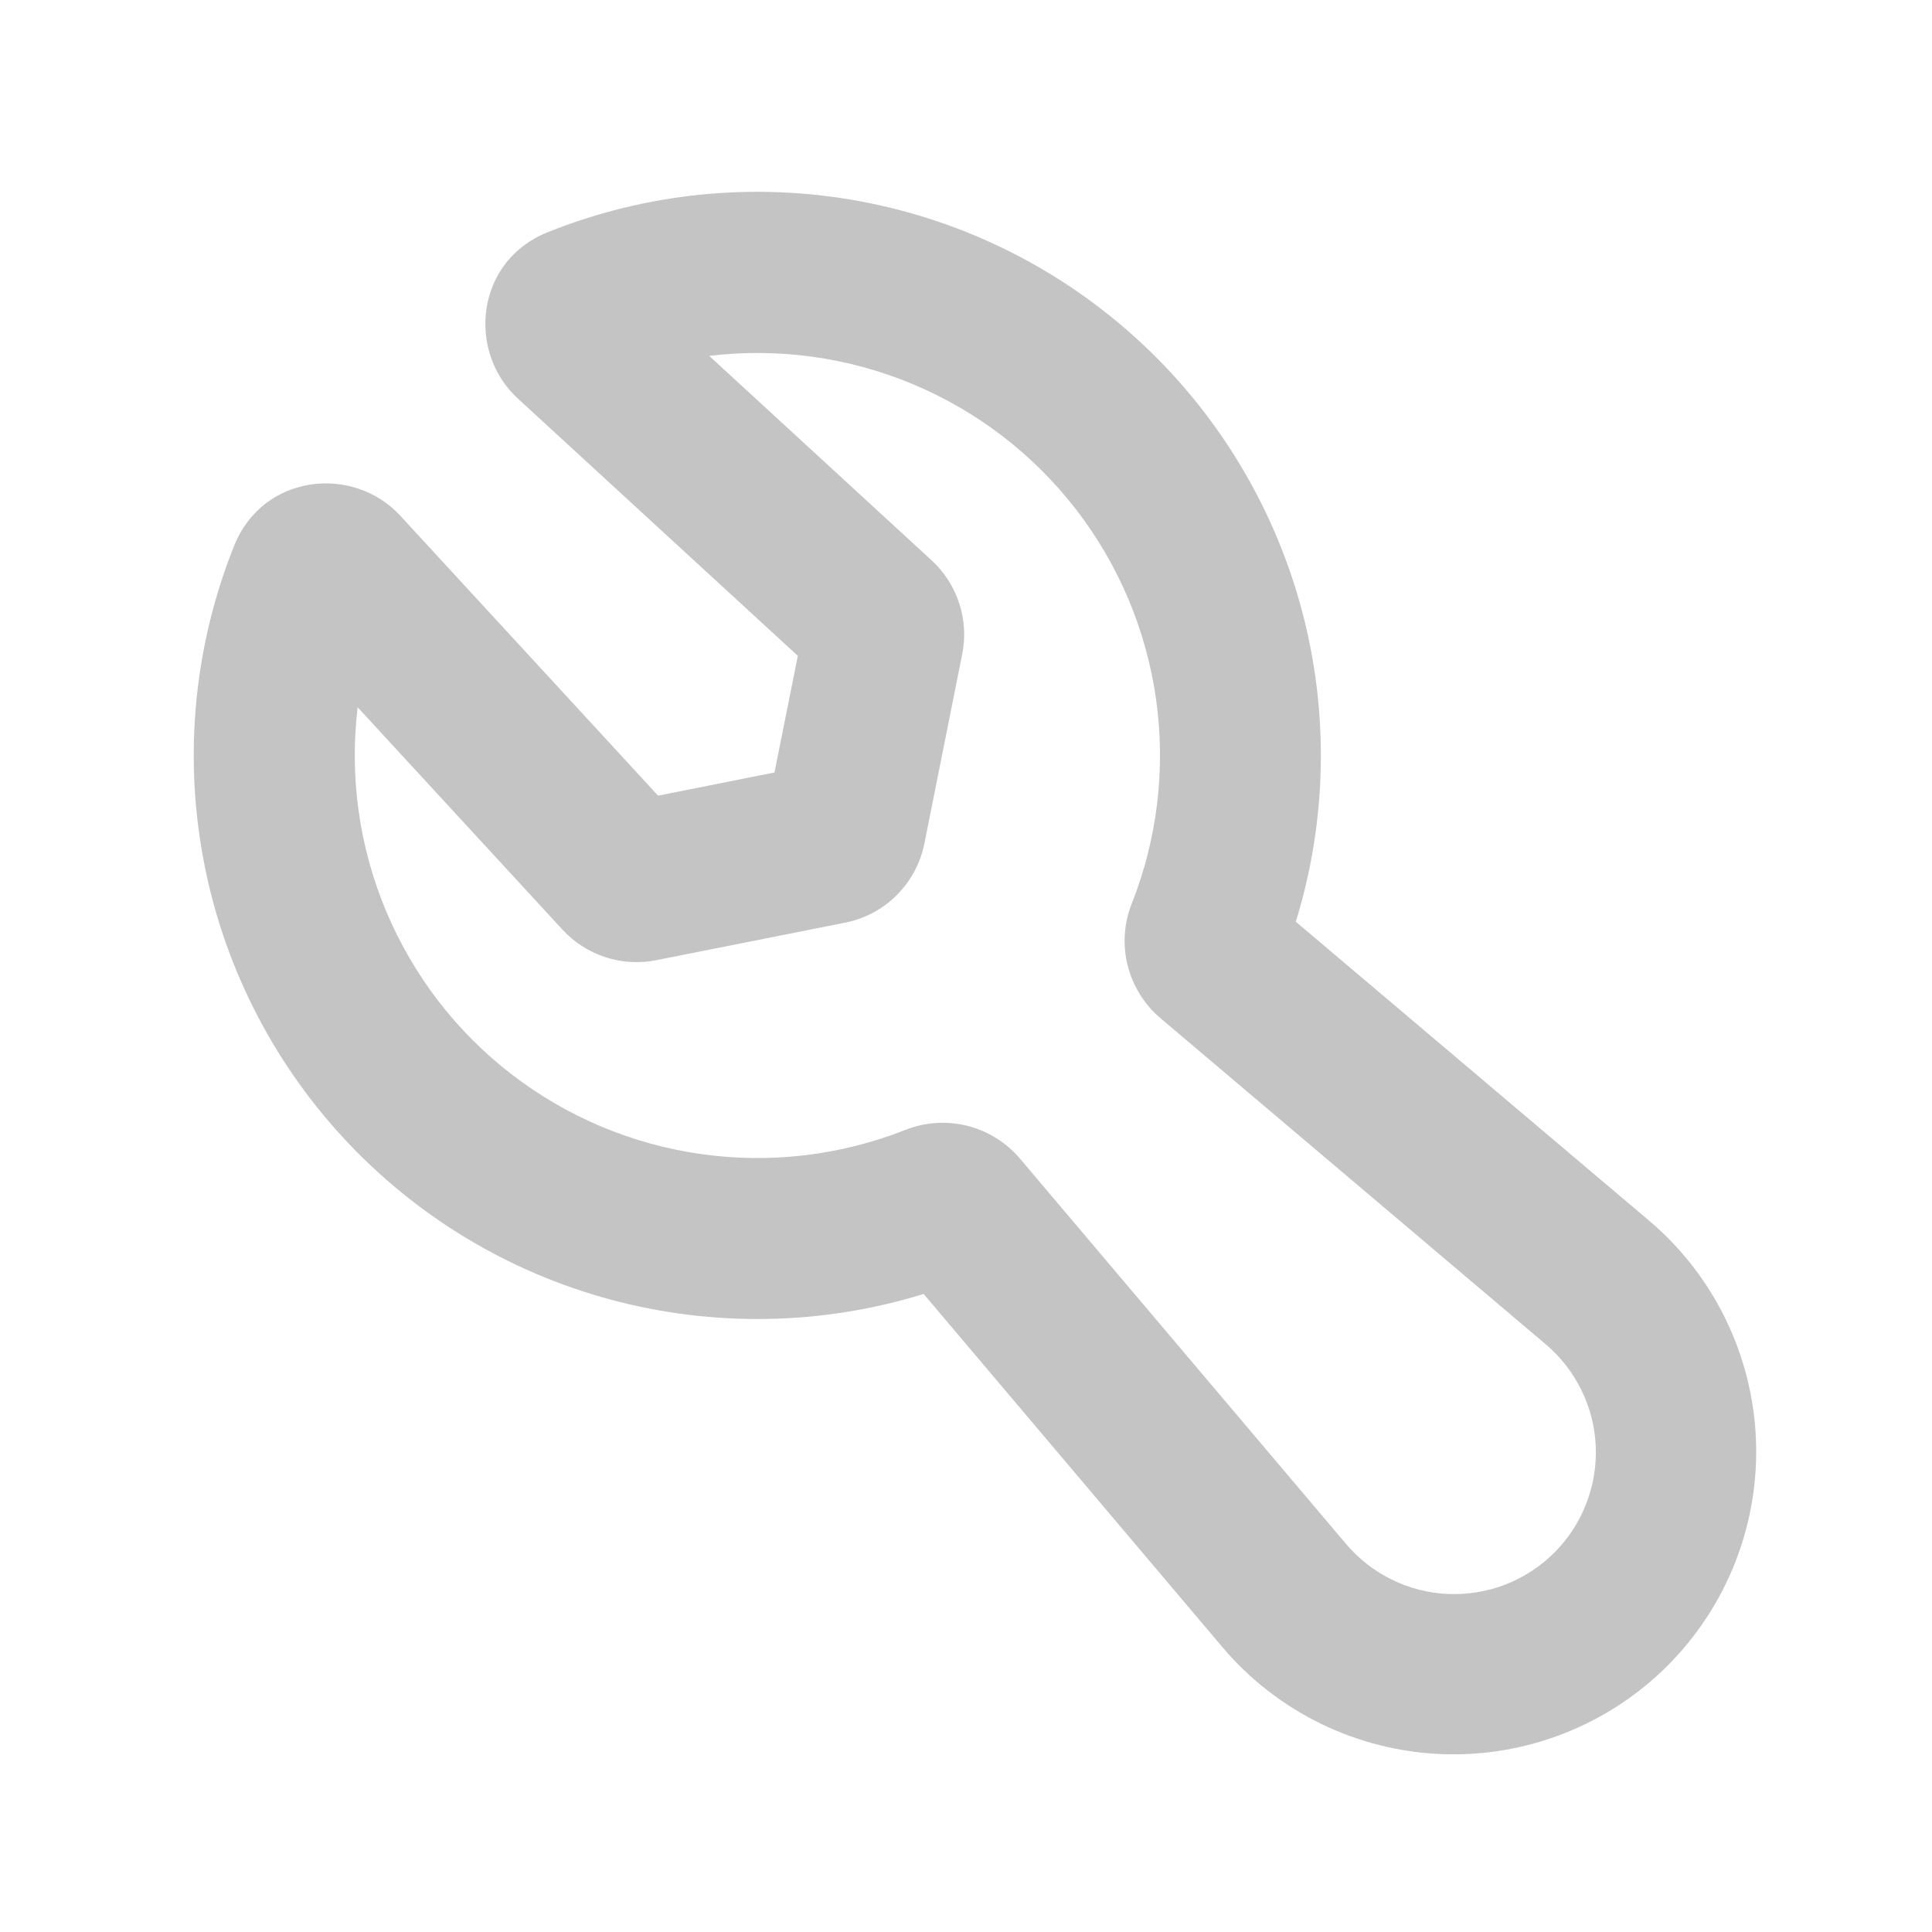 <svg width="24" height="24" viewBox="0 0 24 24" fill="none" xmlns="http://www.w3.org/2000/svg">
<path fill-rule="evenodd" clip-rule="evenodd" d="M6.803 2.885C8.03 2.393 9.372 2.259 10.672 2.498C11.973 2.737 13.179 3.34 14.151 4.236C15.124 5.132 15.822 6.285 16.167 7.562C16.511 8.838 16.487 10.186 16.097 11.45L20.491 15.168C20.887 15.504 21.208 15.919 21.436 16.386C21.663 16.853 21.792 17.362 21.813 17.881C21.834 18.4 21.747 18.917 21.558 19.401C21.369 19.885 21.082 20.324 20.715 20.692C20.347 21.059 19.908 21.346 19.424 21.535C18.94 21.724 18.423 21.811 17.904 21.79C17.385 21.769 16.876 21.64 16.409 21.413C15.942 21.185 15.527 20.864 15.191 20.468L11.474 16.074C10.21 16.464 8.862 16.488 7.585 16.144C6.308 15.8 5.155 15.101 4.259 14.128C3.363 13.156 2.76 11.949 2.522 10.649C2.283 9.348 2.417 8.006 2.909 6.779C3.267 5.885 4.389 5.772 4.972 6.406L8.175 9.884L9.621 9.596L9.911 8.147L6.431 4.949C5.797 4.366 5.908 3.243 6.803 2.885ZM8.81 4.421L11.573 6.961C11.895 7.257 12.039 7.699 11.953 8.126L11.483 10.48C11.434 10.722 11.315 10.944 11.14 11.119C10.966 11.294 10.743 11.413 10.501 11.461L8.151 11.928C7.94 11.97 7.723 11.957 7.519 11.89C7.315 11.823 7.132 11.706 6.987 11.548L4.443 8.786C4.339 9.646 4.461 10.518 4.796 11.317C5.131 12.116 5.667 12.815 6.353 13.344C7.039 13.873 7.851 14.215 8.708 14.336C9.566 14.458 10.441 14.354 11.247 14.036C11.491 13.939 11.76 13.922 12.015 13.985C12.27 14.049 12.498 14.191 12.669 14.391L16.719 19.177C16.876 19.363 17.07 19.515 17.289 19.622C17.507 19.73 17.746 19.791 17.99 19.801C18.233 19.811 18.476 19.771 18.703 19.683C18.93 19.594 19.137 19.459 19.309 19.287C19.481 19.115 19.616 18.909 19.704 18.681C19.793 18.454 19.833 18.211 19.823 17.968C19.813 17.724 19.752 17.485 19.644 17.267C19.537 17.048 19.385 16.854 19.199 16.697L14.414 12.647C14.214 12.476 14.072 12.248 14.008 11.993C13.944 11.738 13.962 11.469 14.059 11.225C14.378 10.419 14.482 9.544 14.361 8.686C14.24 7.828 13.898 7.016 13.368 6.33C12.839 5.644 12.14 5.107 11.341 4.773C10.542 4.438 9.669 4.317 8.809 4.421H8.81Z" fill="#C4C4C4"/>
</svg>
